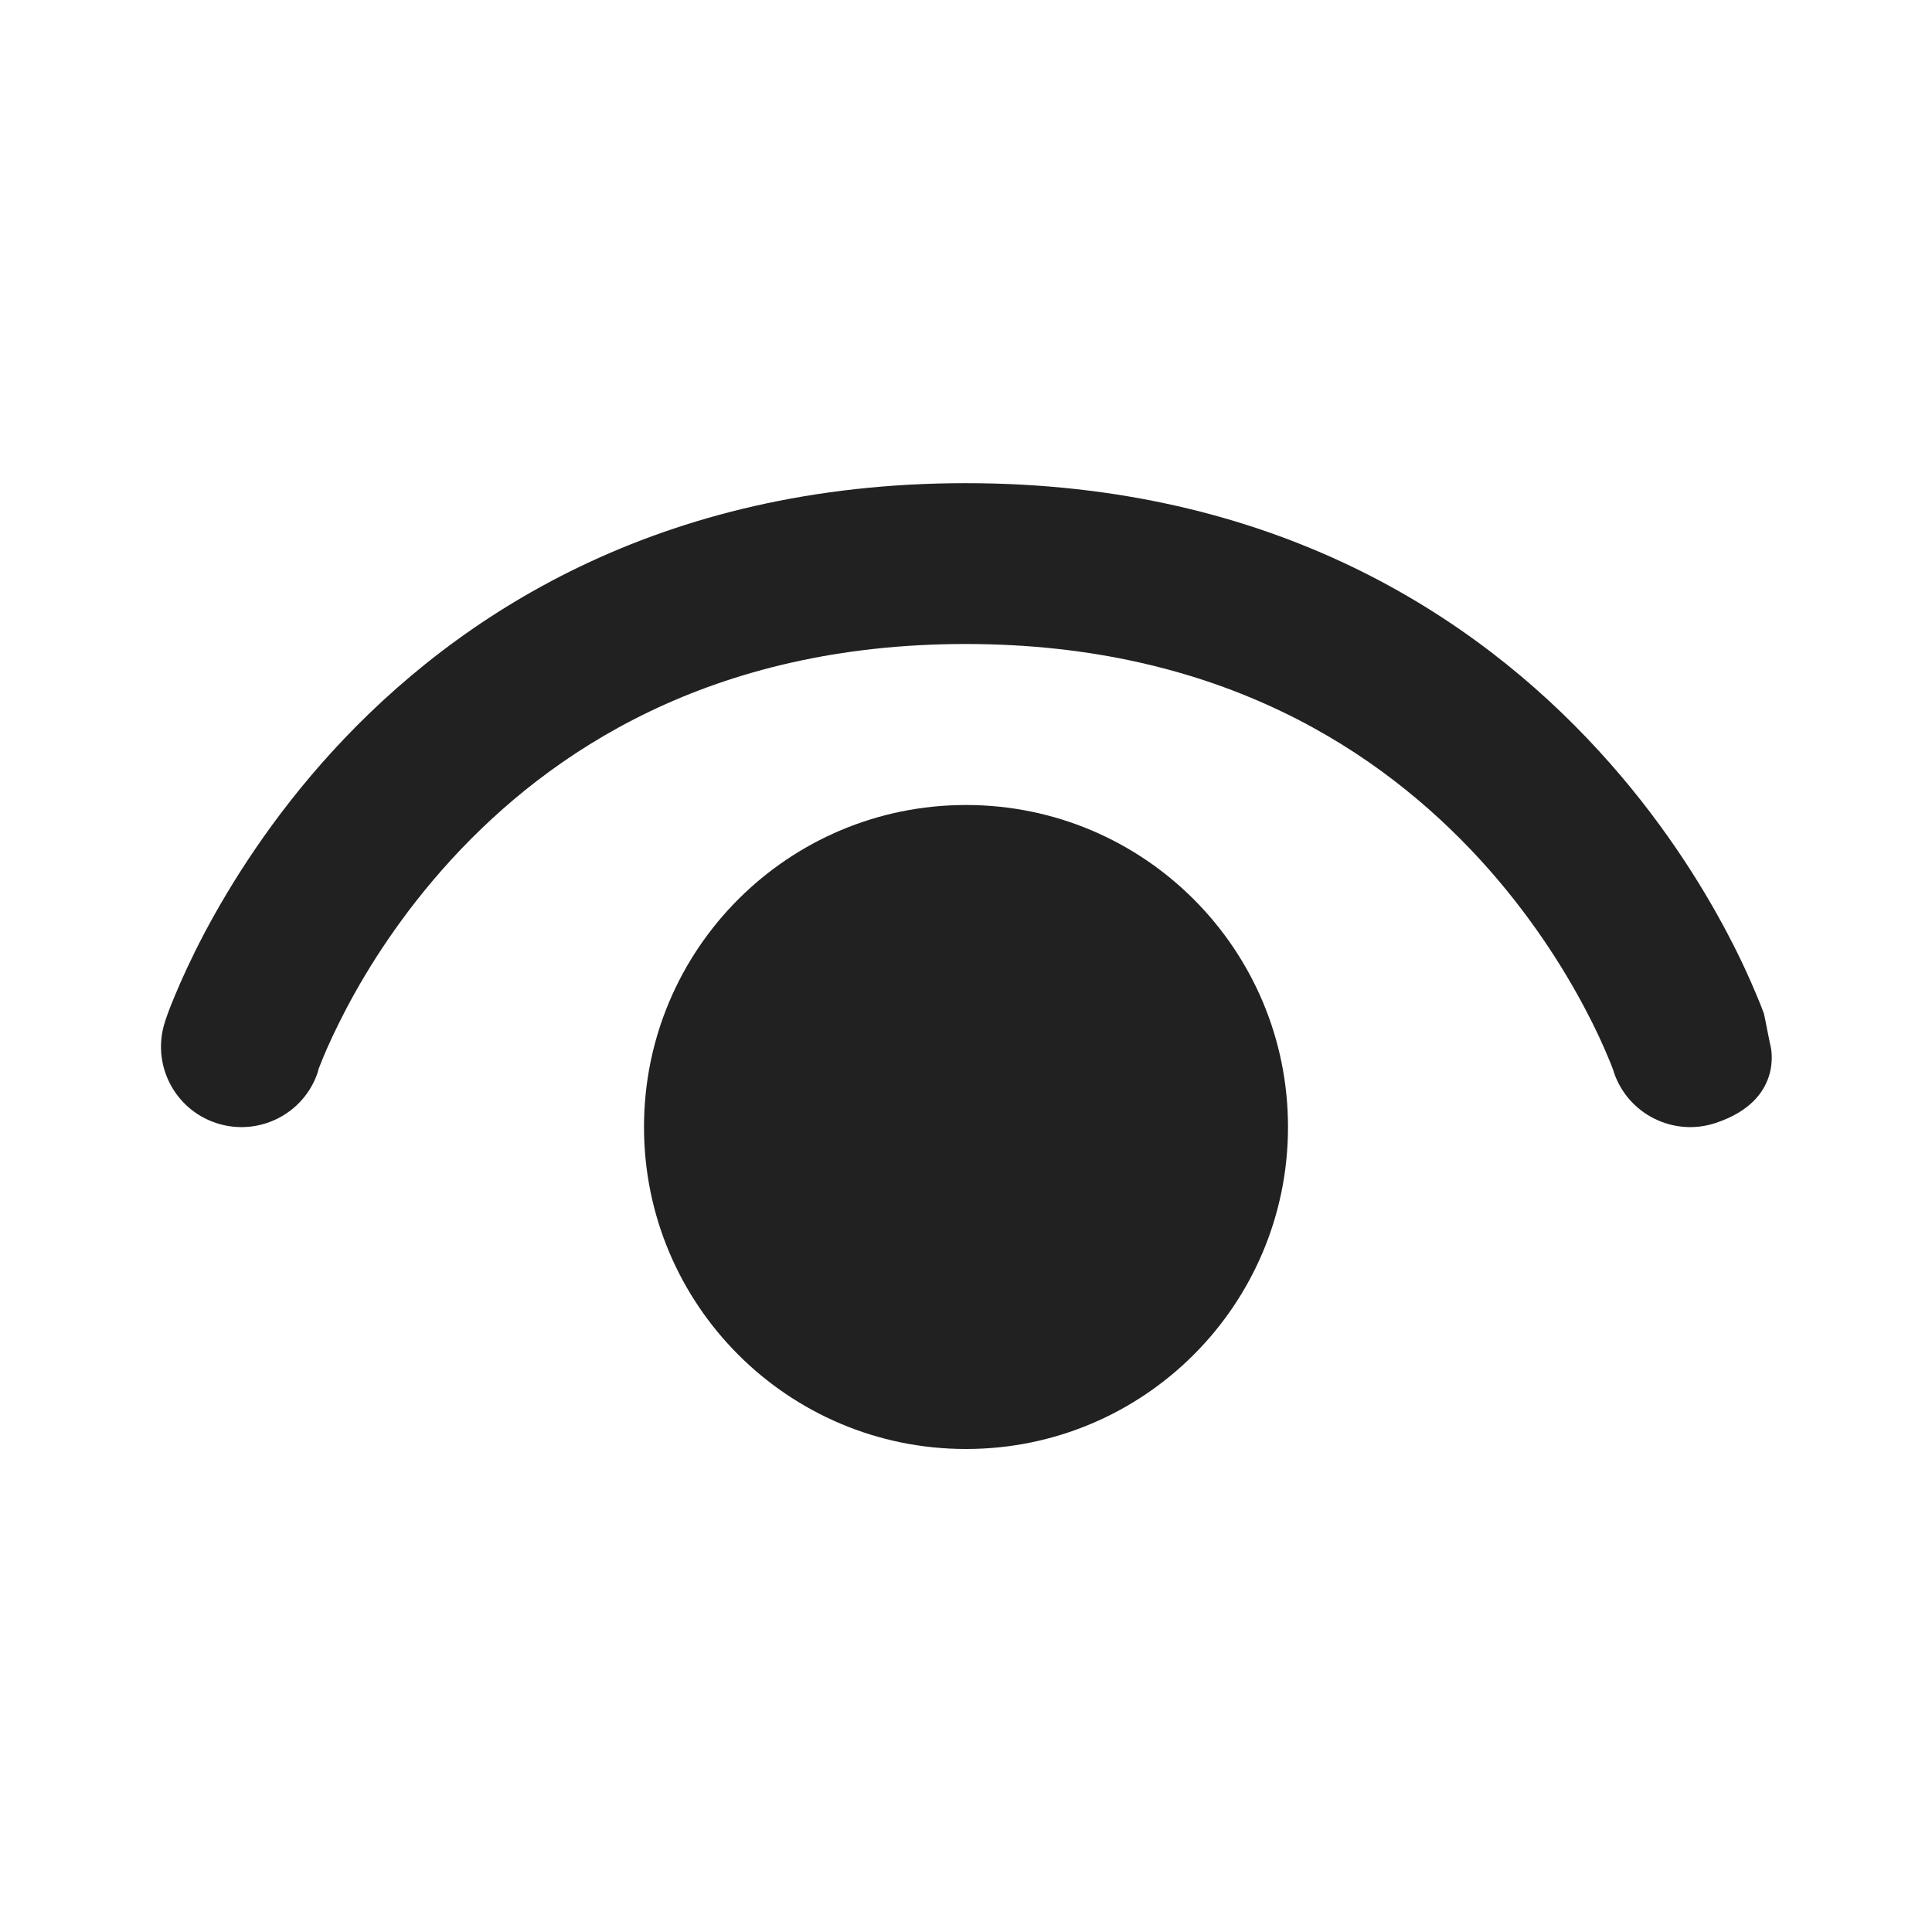 <svg fill="none" height="12" viewBox="0 0 12 12" width="12" xmlns="http://www.w3.org/2000/svg"><g fill="#212121"><path d="m1.974 6.659c-.087.262-.37.403-.632.316-.262-.087-.404-.37-.316-.632-.009.03 0-.001 0-.001.006-.016.011-.033.017-.049.01-.028.025-.066.045-.113.039-.094.098-.225.18-.381.164-.31.421-.722.8-1.136.765-.835 2.018-1.662 3.931-1.662s3.166.827 3.931 1.662c.379.413.637.826.8 1.136.082.155.141.287.18.381.02.047.035.085.045.113.003.008.013.061.023.111.009.046.018.09.02.097 0 0 .084.333-.342.474-.261.087-.544-.054-.632-.315l-0-.001-0-.001-.006-.017c-.006-.016-.016-.043-.031-.077-.029-.07-.075-.173-.142-.299-.133-.252-.344-.59-.653-.927-.61-.665-1.607-1.338-3.194-1.338s-2.584.673-3.194 1.338c-.309.337-.52.674-.653.927-.066.126-.113.229-.142.299-.014.035-.025.061-.031.077z"/><path d="m4 7c0-1.105.895-2 2-2s2 .895 2 2-.895 2-2 2-2-.895-2-2z"/></g></svg>